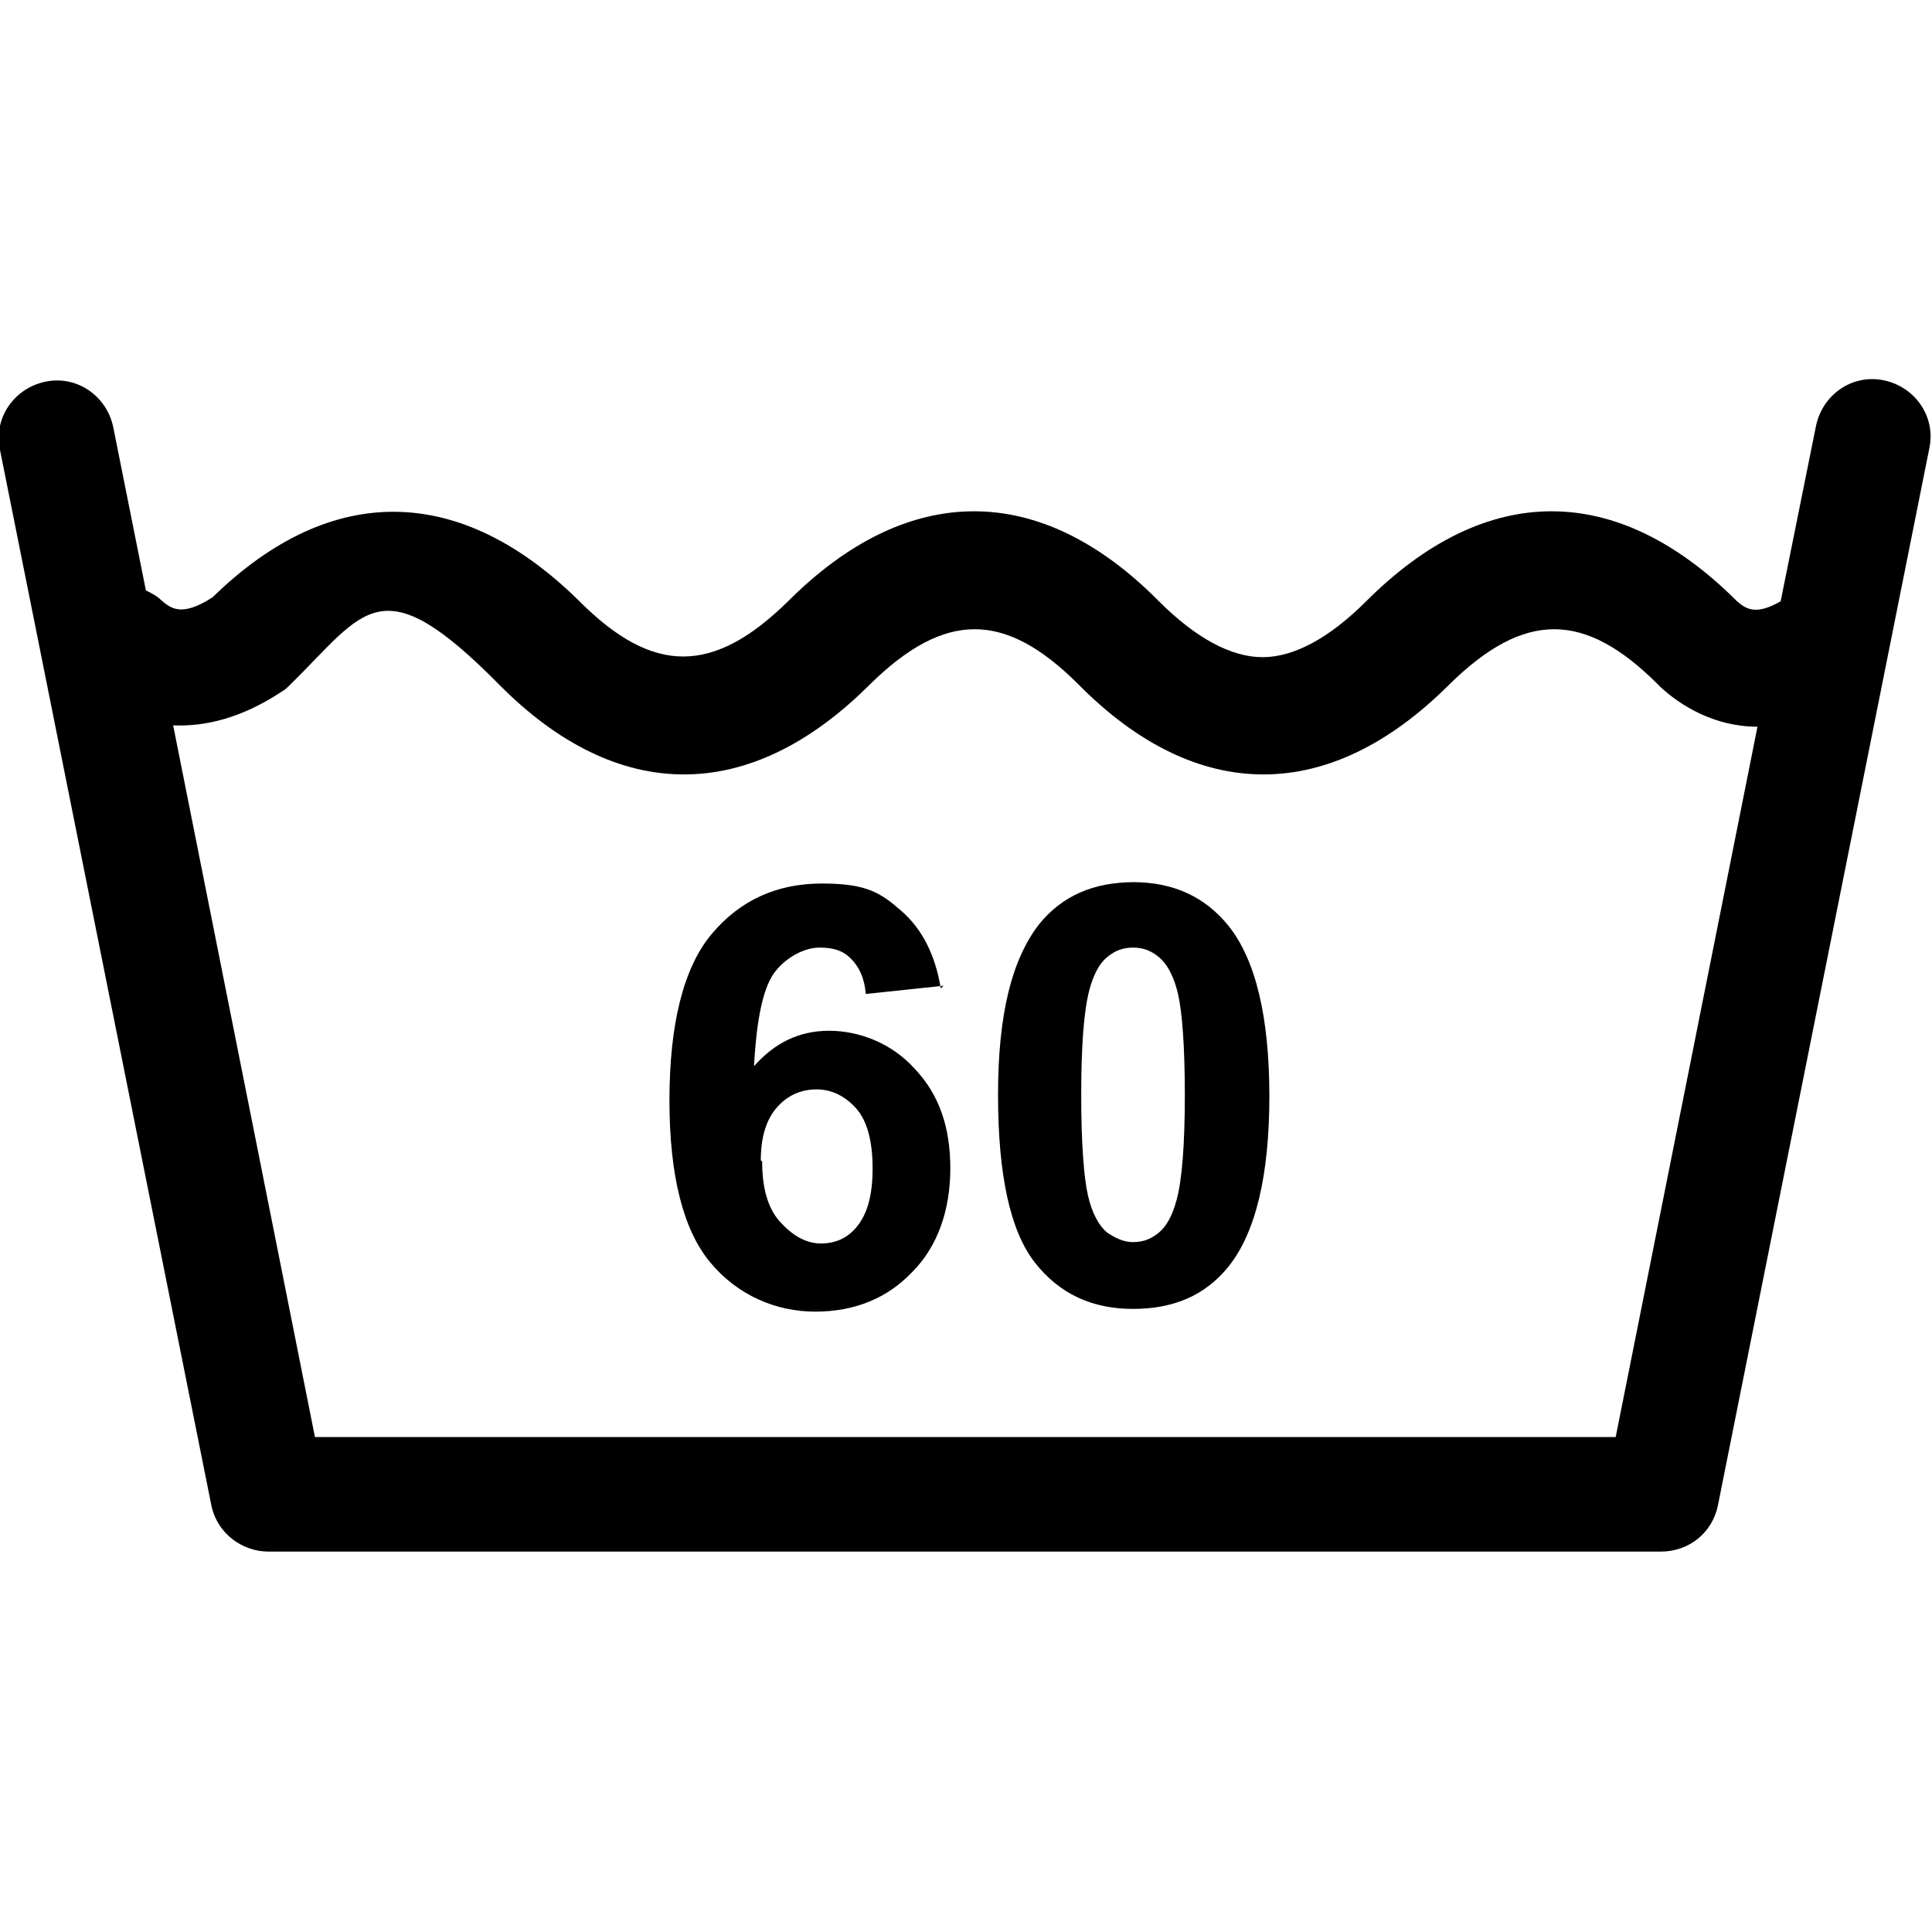 <?xml version="1.0" encoding="UTF-8"?>
<svg id="Ebene_1" data-name="Ebene 1" xmlns="http://www.w3.org/2000/svg" version="1.1" viewBox="0 0 141.7 141.7">
  <defs>
    <style>
      .cls-1 {
        fill: #000;
        stroke-width: 0px;
      }

      .cls-2 {
        isolation: isolate;
      }
    </style>
  </defs>
  <path class="cls-1" d="M122,113.8H19.7c-2,0-3.8-1.4-4.2-3.4L0,33c-.5-2.3,1-4.5,3.3-5s4.5,1,5,3.3l2.4,12c.4.2.8.4,1.1.7.7.6,1.5,1.3,3.8-.2,8.7-8.5,18.2-8.3,26.9.3,5.4,5.4,9.8,5.4,15.3,0,8.8-8.8,18.5-8.8,27.2,0,2.7,2.7,5.3,4.1,7.6,4.1s4.9-1.4,7.6-4.1c8.8-8.8,18.4-8.8,27.2,0,.6.5,1.3,1.1,3.2,0l2.6-12.9c.5-2.3,2.7-3.8,5-3.3,2.3.5,3.8,2.7,3.3,5l-15.5,77.5c-.4,2-2.1,3.4-4.2,3.4ZM23.2,105.4h95.3l10.4-52.1c-3.2,0-5.7-1.6-7.1-2.9,0,0-.1-.1-.2-.2-5.4-5.4-9.8-5.4-15.3,0-8.8,8.8-18.5,8.8-27.2,0-5.4-5.4-9.8-5.4-15.3,0-8.8,8.8-18.5,8.8-27.2,0s-9.8-5.4-15.3,0c-.2.2-.4.4-.6.5-3,2-5.7,2.6-8,2.5l10.4,52.2Z"/>
  <g class="cls-2">
    <path class="cls-1" d="M69.2,72.3l-5.7.6c-.1-1.2-.5-2-1.1-2.6-.6-.6-1.3-.8-2.3-.8s-2.3.6-3.2,1.7c-.9,1.1-1.4,3.4-1.6,7,1.5-1.7,3.3-2.6,5.5-2.6s4.6.9,6.3,2.8c1.8,1.9,2.6,4.3,2.6,7.3s-.9,5.7-2.8,7.6c-1.8,1.9-4.2,2.9-7.1,2.9s-5.7-1.2-7.7-3.6c-2-2.4-3-6.4-3-11.9s1-9.7,3.1-12.2c2.1-2.5,4.8-3.7,8.1-3.7s4.3.7,5.8,2c1.5,1.3,2.5,3.2,2.9,5.7ZM55.9,85.2c0,1.9.4,3.4,1.3,4.4s1.9,1.6,3,1.6,2-.4,2.7-1.3,1.1-2.2,1.1-4.2-.4-3.5-1.2-4.4c-.8-.9-1.8-1.4-2.9-1.4s-2.1.4-2.9,1.3c-.8.9-1.2,2.2-1.2,3.9Z"/>
    <path class="cls-1" d="M83.1,64.7c3,0,5.3,1.1,7,3.2,2,2.5,3,6.7,3,12.5s-1,10-3,12.5c-1.7,2.1-4,3.1-7,3.1s-5.4-1.1-7.2-3.4c-1.8-2.3-2.7-6.4-2.7-12.3s1-9.9,3-12.5c1.7-2.1,4-3.1,7-3.1ZM83.1,69.5c-.7,0-1.3.2-1.9.7-.6.5-1,1.3-1.3,2.4-.4,1.5-.6,4.1-.6,7.7s.2,6.1.5,7.4.8,2.2,1.4,2.7c.6.4,1.2.7,1.9.7s1.3-.2,1.9-.7,1-1.3,1.3-2.4c.4-1.5.6-4.1.6-7.7s-.2-6.1-.5-7.4-.8-2.2-1.4-2.7c-.6-.5-1.2-.7-1.9-.7Z"/>
  </g>
</svg>